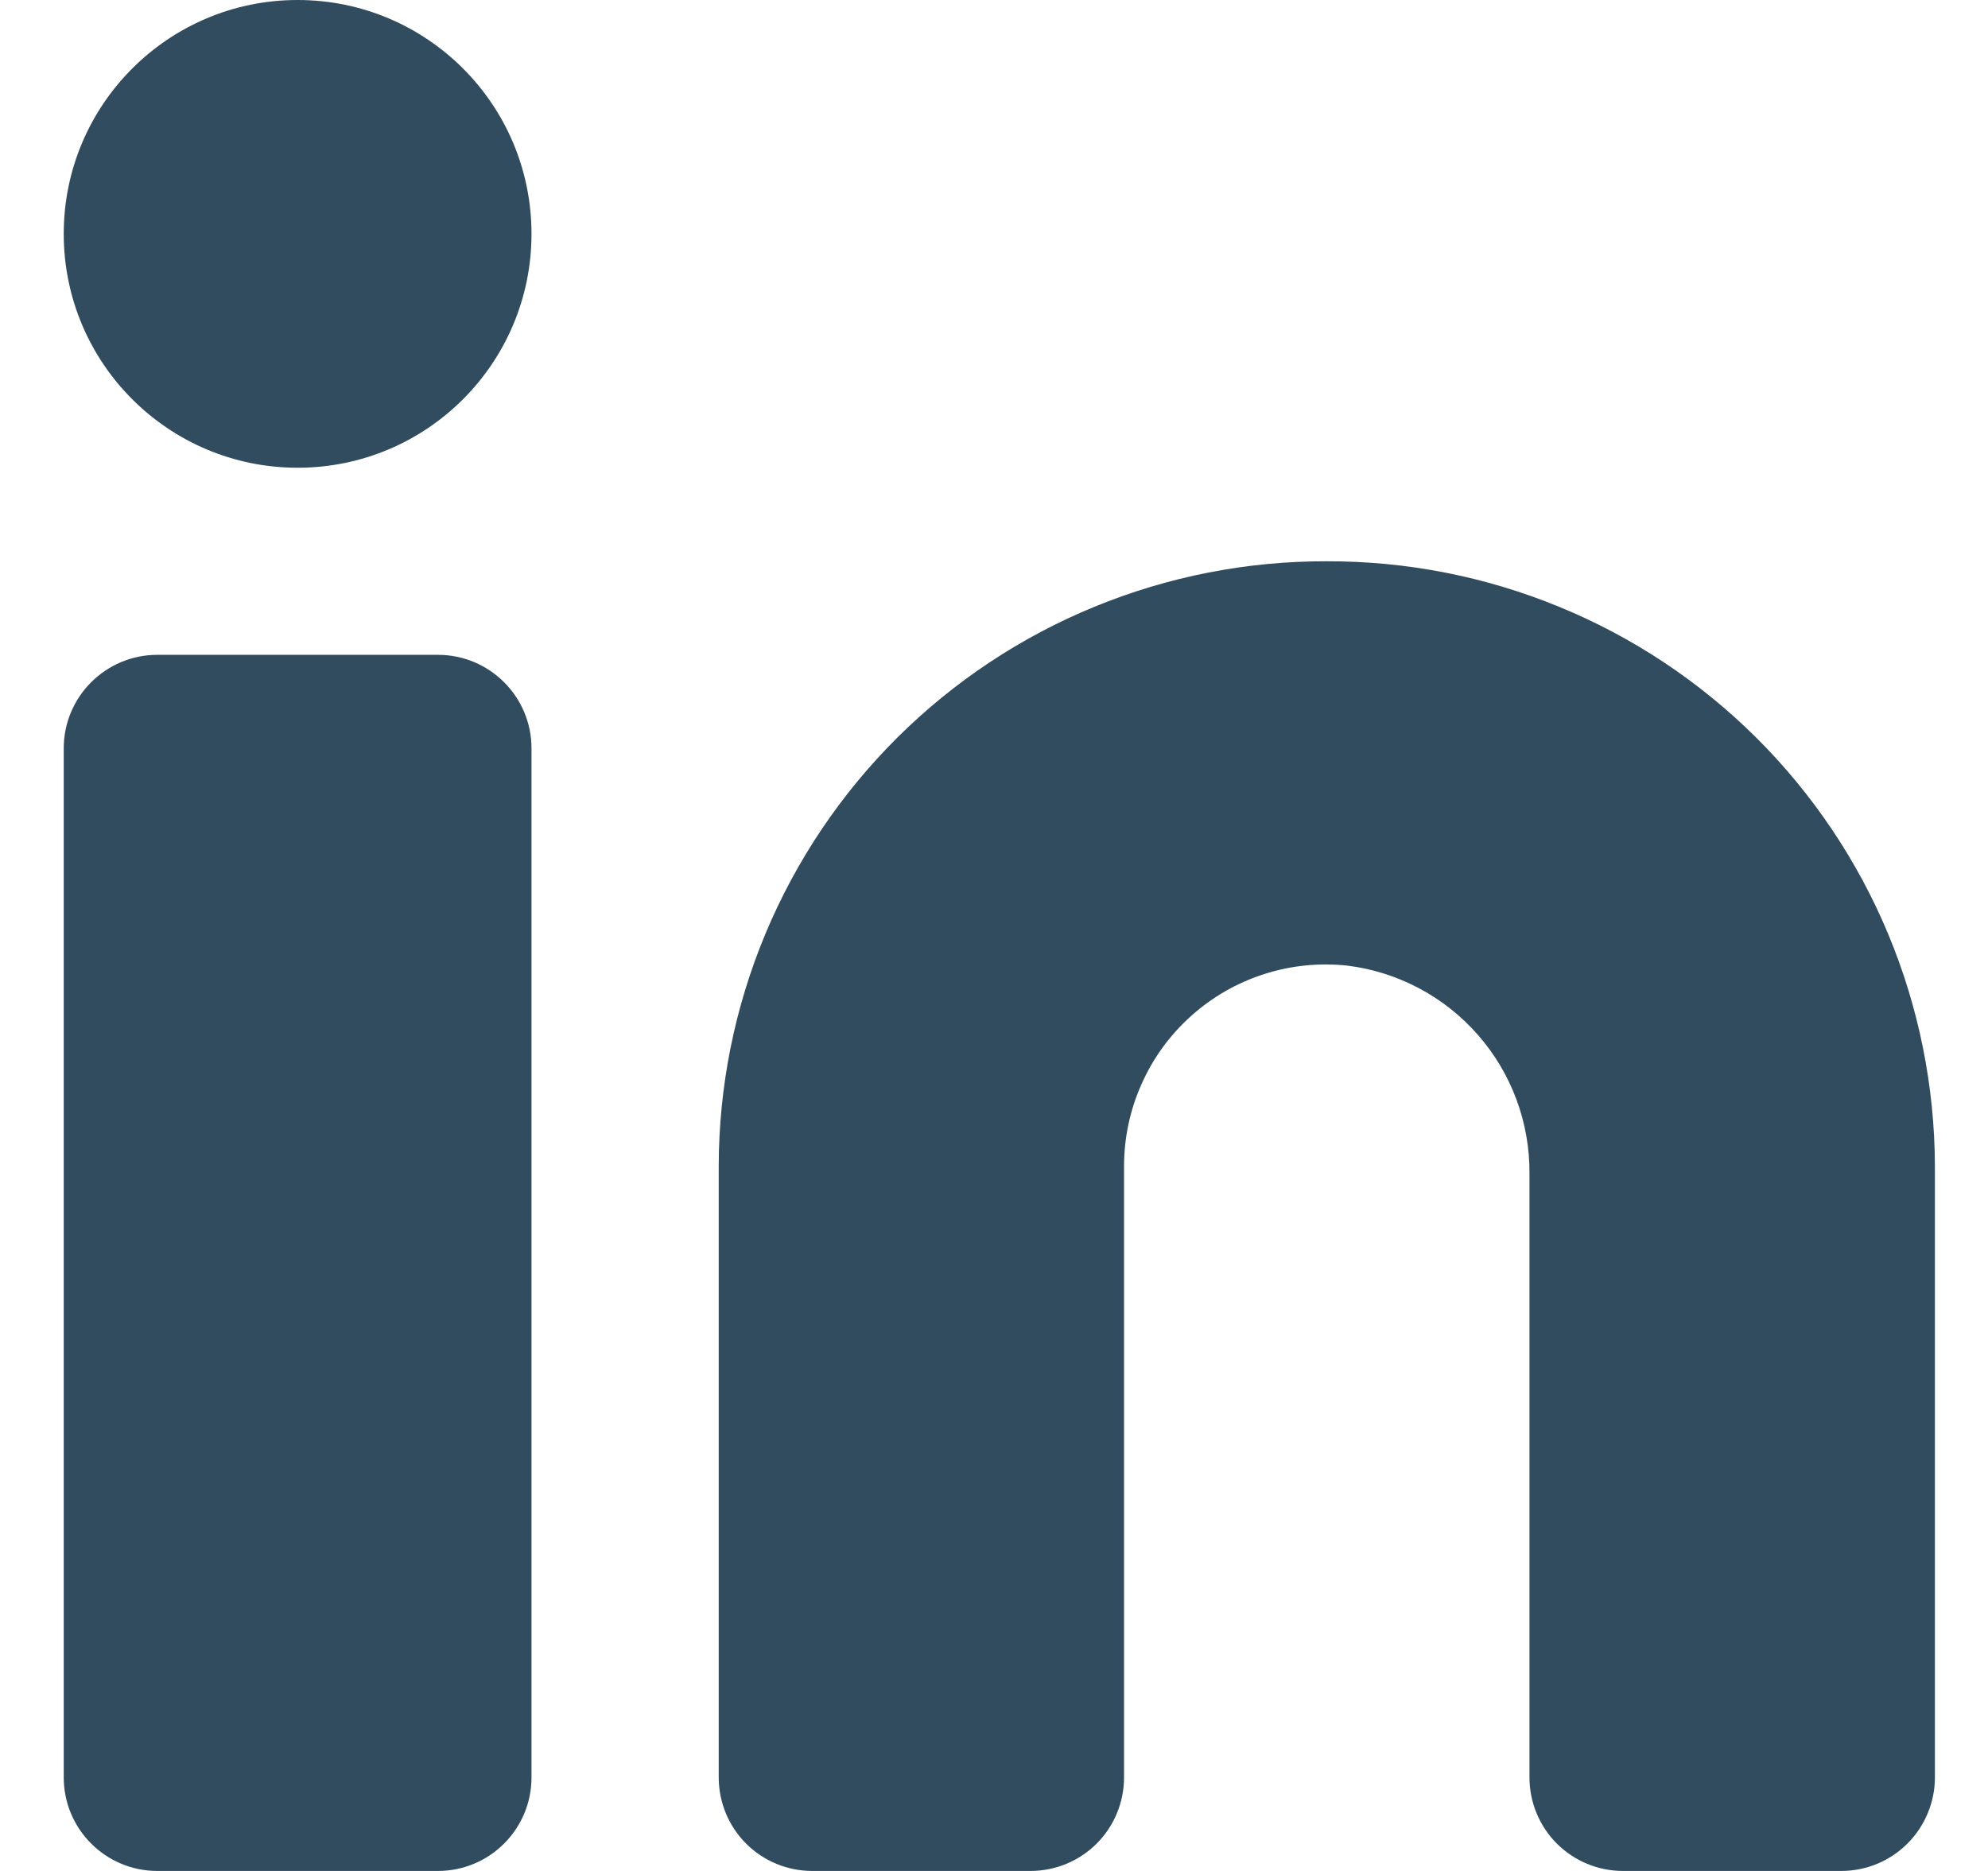 <svg width="17" height="16" viewBox="0 0 17 16" fill="none" xmlns="http://www.w3.org/2000/svg">
<path d="M11.345 4.8C10.664 4.798 9.989 4.93 9.359 5.189C8.729 5.447 8.156 5.828 7.673 6.308C7.19 6.789 6.806 7.36 6.544 7.989C6.282 8.618 6.147 9.292 6.146 9.973V15.2C6.146 15.412 6.23 15.616 6.38 15.766C6.53 15.916 6.733 16 6.946 16H8.812C9.024 16 9.228 15.916 9.378 15.766C9.528 15.616 9.612 15.412 9.612 15.2V9.973C9.612 9.731 9.663 9.491 9.762 9.27C9.86 9.049 10.004 8.851 10.185 8.689C10.365 8.527 10.577 8.405 10.808 8.331C11.039 8.256 11.282 8.232 11.523 8.258C11.955 8.312 12.352 8.523 12.639 8.851C12.926 9.179 13.082 9.6 13.079 10.036V15.2C13.079 15.412 13.163 15.616 13.313 15.766C13.463 15.916 13.667 16 13.879 16H15.745C15.958 16 16.161 15.916 16.311 15.766C16.461 15.616 16.546 15.412 16.546 15.2V9.973C16.544 9.292 16.409 8.618 16.147 7.989C15.885 7.36 15.501 6.789 15.018 6.308C14.535 5.828 13.962 5.447 13.332 5.189C12.702 4.93 12.027 4.798 11.345 4.8Z" fill="#314C5F"/>
<path d="M3.745 5.6H1.345C0.904 5.6 0.545 5.958 0.545 6.4V15.2C0.545 15.642 0.904 16 1.345 16H3.745C4.187 16 4.545 15.642 4.545 15.2V6.4C4.545 5.958 4.187 5.6 3.745 5.6Z" fill="#314C5F"/>
<path d="M2.545 4C3.65 4 4.545 3.105 4.545 2C4.545 0.895 3.65 0 2.545 0C1.441 0 0.545 0.895 0.545 2C0.545 3.105 1.441 4 2.545 4Z" fill="#314C5F"/>
</svg>
